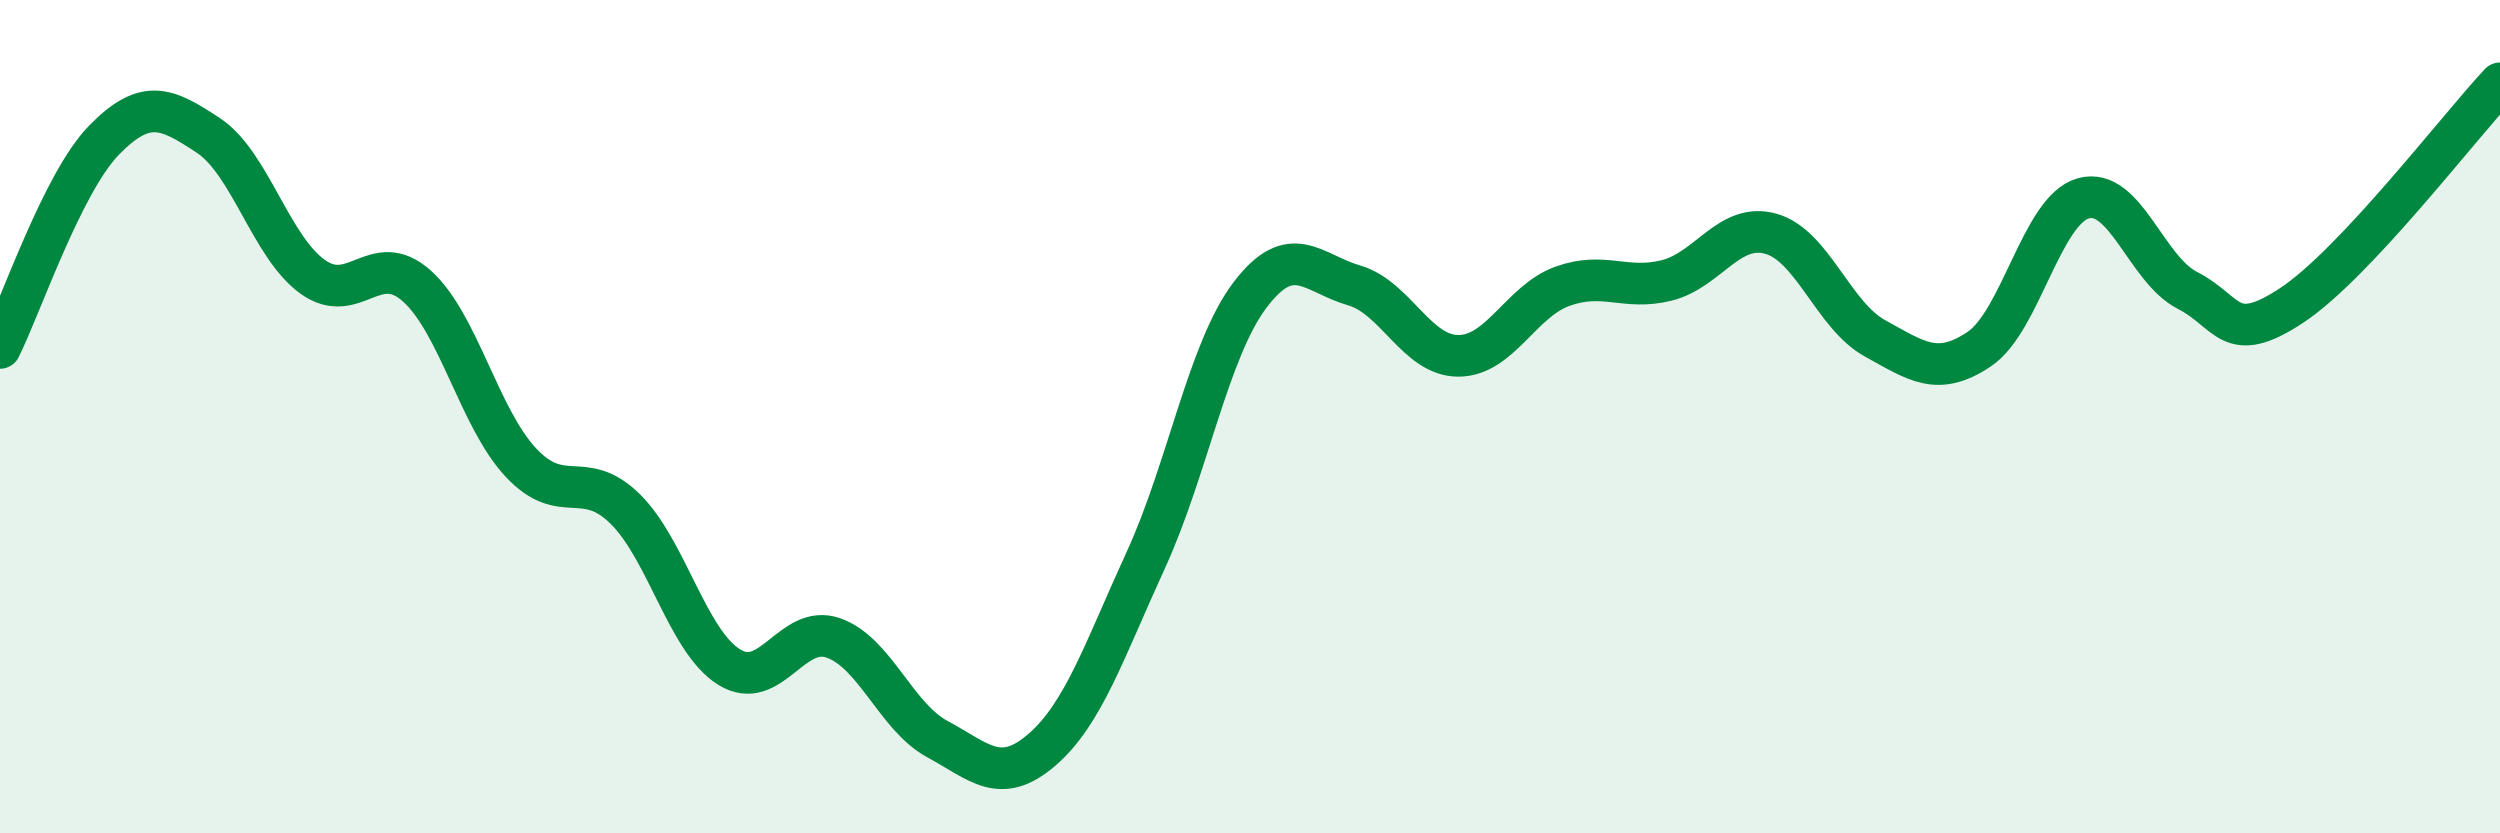 
    <svg width="60" height="20" viewBox="0 0 60 20" xmlns="http://www.w3.org/2000/svg">
      <path
        d="M 0,8.35 C 0.5,7.35 1.5,4.38 2.5,3.36 C 3.5,2.34 4,2.59 5,3.25 C 6,3.91 6.5,5.92 7.5,6.64 C 8.5,7.36 9,5.97 10,6.86 C 11,7.75 11.5,10.03 12.5,11.1 C 13.5,12.17 14,11.23 15,12.21 C 16,13.19 16.5,15.39 17.5,16.01 C 18.5,16.63 19,14.96 20,15.31 C 21,15.66 21.5,17.2 22.5,17.74 C 23.5,18.28 24,18.86 25,18 C 26,17.14 26.5,15.62 27.5,13.44 C 28.5,11.26 29,8.4 30,7.08 C 31,5.76 31.5,6.56 32.5,6.85 C 33.5,7.14 34,8.54 35,8.54 C 36,8.54 36.5,7.23 37.5,6.87 C 38.5,6.51 39,6.98 40,6.73 C 41,6.48 41.5,5.33 42.5,5.61 C 43.5,5.89 44,7.57 45,8.12 C 46,8.67 46.5,9.05 47.5,8.38 C 48.5,7.71 49,5.04 50,4.76 C 51,4.48 51.5,6.46 52.5,6.97 C 53.5,7.48 53.5,8.32 55,7.33 C 56.5,6.34 59,3.07 60,2L60 20L0 20Z"
        fill="#008740"
        opacity="0.1"
        stroke-linecap="round"
        stroke-linejoin="round"
      />
      <path
        d="M 0,8.35 C 0.5,7.35 1.5,4.38 2.5,3.36 C 3.5,2.34 4,2.59 5,3.25 C 6,3.91 6.5,5.92 7.5,6.64 C 8.5,7.36 9,5.97 10,6.86 C 11,7.75 11.5,10.03 12.5,11.1 C 13.5,12.17 14,11.23 15,12.21 C 16,13.19 16.5,15.39 17.5,16.01 C 18.5,16.63 19,14.96 20,15.31 C 21,15.66 21.5,17.2 22.5,17.74 C 23.5,18.28 24,18.86 25,18 C 26,17.14 26.5,15.62 27.5,13.44 C 28.5,11.26 29,8.4 30,7.08 C 31,5.76 31.5,6.56 32.5,6.85 C 33.5,7.14 34,8.54 35,8.54 C 36,8.54 36.5,7.23 37.5,6.87 C 38.5,6.51 39,6.98 40,6.73 C 41,6.48 41.5,5.33 42.5,5.61 C 43.5,5.89 44,7.57 45,8.12 C 46,8.67 46.5,9.05 47.5,8.38 C 48.5,7.71 49,5.04 50,4.76 C 51,4.48 51.5,6.46 52.5,6.97 C 53.5,7.48 53.5,8.32 55,7.33 C 56.5,6.34 59,3.07 60,2"
        stroke="#008740"
        stroke-width="1"
        fill="none"
        stroke-linecap="round"
        stroke-linejoin="round"
      />
    </svg>
  